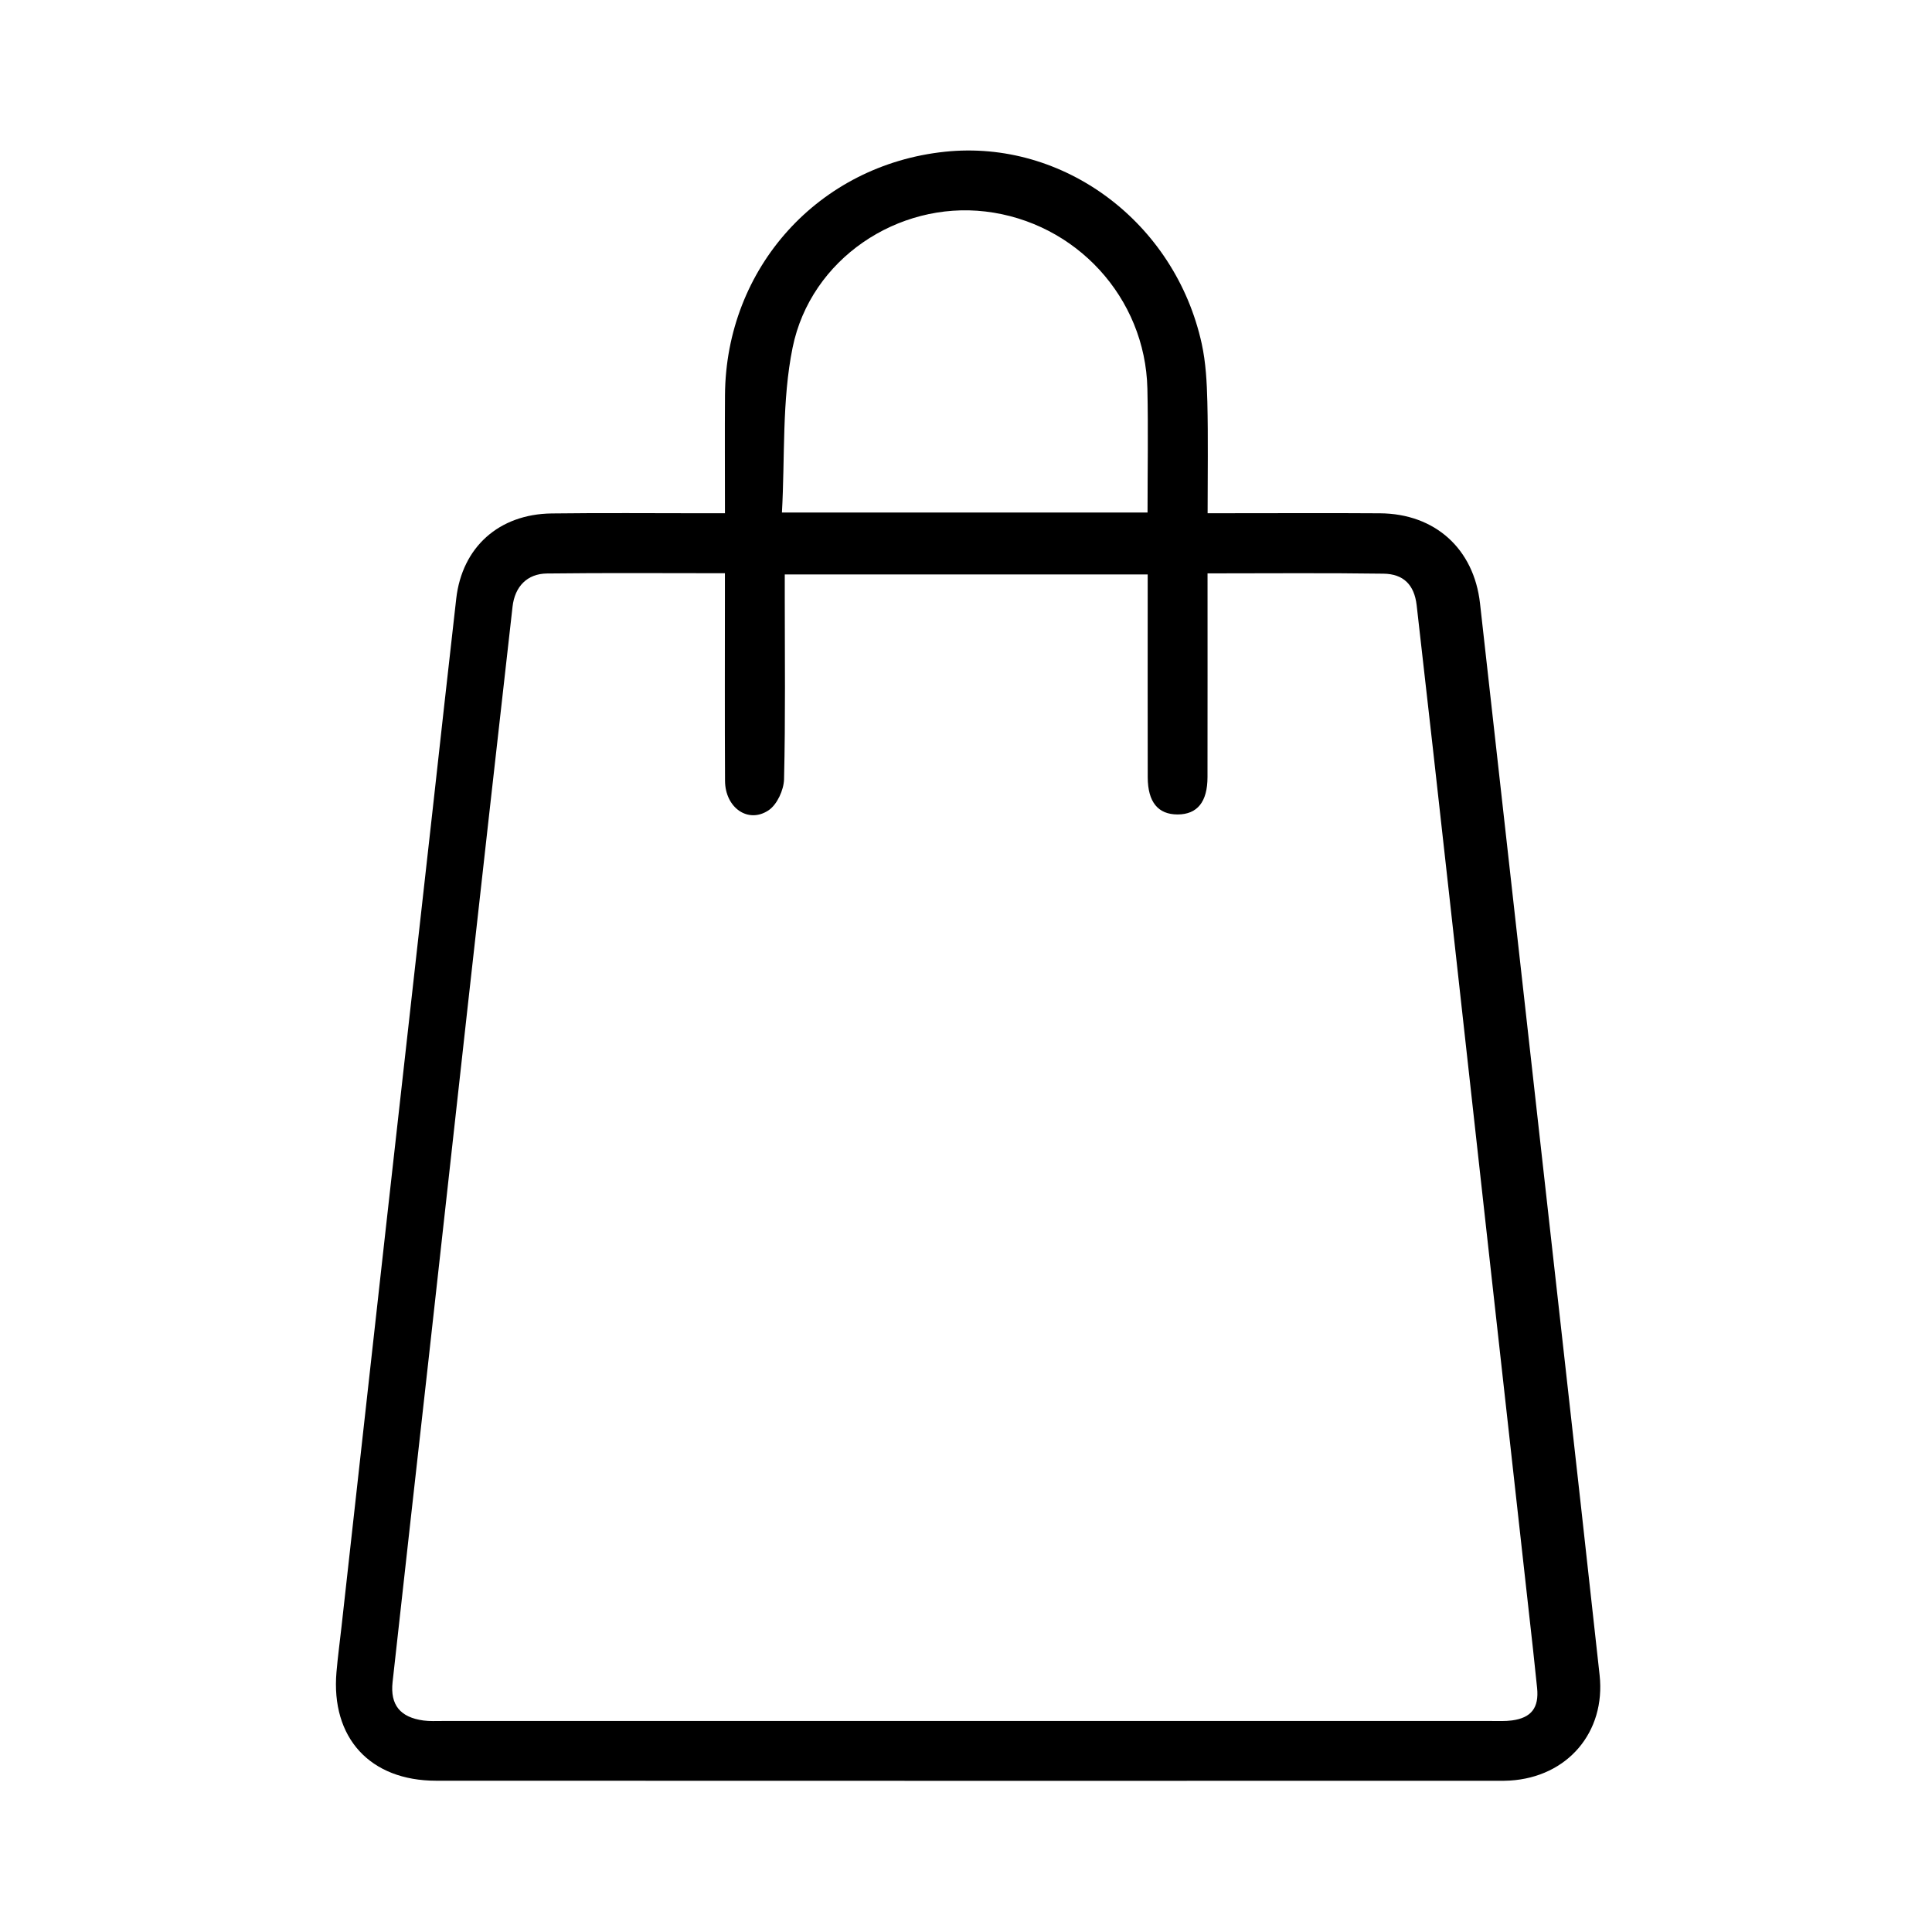 <svg xmlns="http://www.w3.org/2000/svg" id="Livello_1" data-name="Livello 1" viewBox="0 0 512 512"><defs><style>      .cls-1 {        fill: #000;        stroke-width: 0px;      }    </style></defs><path class="cls-1" d="M192.12,136.01c0-10.96-.06-21.12.01-31.27.22-33.79,24.84-61.02,58.3-64.53,31.43-3.3,60.98,18.7,68.04,50.88,1.09,5,1.36,10.23,1.49,15.37.23,9.63.07,19.27.07,29.55,2.13,0,3.9,0,5.67,0,13.33,0,26.67-.07,40,.02,14.62.09,24.9,9.43,26.52,23.87,7.22,64.54,14.45,129.08,21.66,193.63,3.37,30.12,6.74,60.24,10.03,90.37,1.66,15.17-8.54,27.06-23.8,27.97-1,.06-2,.06-3,.06-93.84,0-187.68.03-281.52-.02-17.57,0-27.92-11.4-26.42-28.79.34-3.98.88-7.94,1.32-11.92,3.88-34.92,7.75-69.84,11.65-104.76,4.19-37.57,8.41-75.13,12.61-112.7,2.05-18.37,4.06-36.75,6.16-55.11,1.56-13.61,11.29-22.38,25.28-22.56,13.33-.17,26.67-.05,40-.05,1.79,0,3.59,0,5.95,0ZM320.01,151.92c0,18.41.02,36.22-.01,54.02-.01,6.58-2.7,9.88-7.9,9.9-5.21.01-7.92-3.29-7.94-9.85-.03-16.16-.01-32.33-.01-48.49v-5.27h-96.18c0,2.16,0,3.98,0,5.79,0,16.16.2,32.33-.19,48.49-.07,2.84-1.84,6.7-4.08,8.21-5.42,3.65-11.52-.66-11.56-7.79-.09-16.5-.03-32.99-.03-49.49,0-1.76,0-3.51,0-5.53-16.2,0-31.68-.12-47.16.07-5.23.06-8.51,3.43-9.12,8.79-3.99,35.24-7.93,70.49-11.86,105.74-3.5,31.44-6.96,62.89-10.46,94.34-3.15,28.3-6.36,56.59-9.47,84.9-.67,6.1,2.04,9.36,8.18,10.2,1.64.22,3.33.13,4.99.13,92.67,0,185.34,0,278,0,1.83,0,3.69.09,5.49-.15,5.12-.69,7.18-3.36,6.65-8.59-.68-6.79-1.45-13.58-2.21-20.36-3.51-31.61-7.04-63.22-10.55-94.83-3.49-31.44-6.96-62.89-10.46-94.33-2.87-25.82-5.74-51.63-8.7-77.44-.62-5.36-3.46-8.28-8.79-8.35-15.31-.22-30.62-.08-46.64-.08ZM304.11,135.82c0-11.24.2-22.04-.04-32.82-.54-24.13-18.93-44.11-42.94-46.95-23.16-2.73-46.28,12.53-51.08,36.06-2.87,14.09-2,28.95-2.83,43.71h96.89Z"></path></svg>